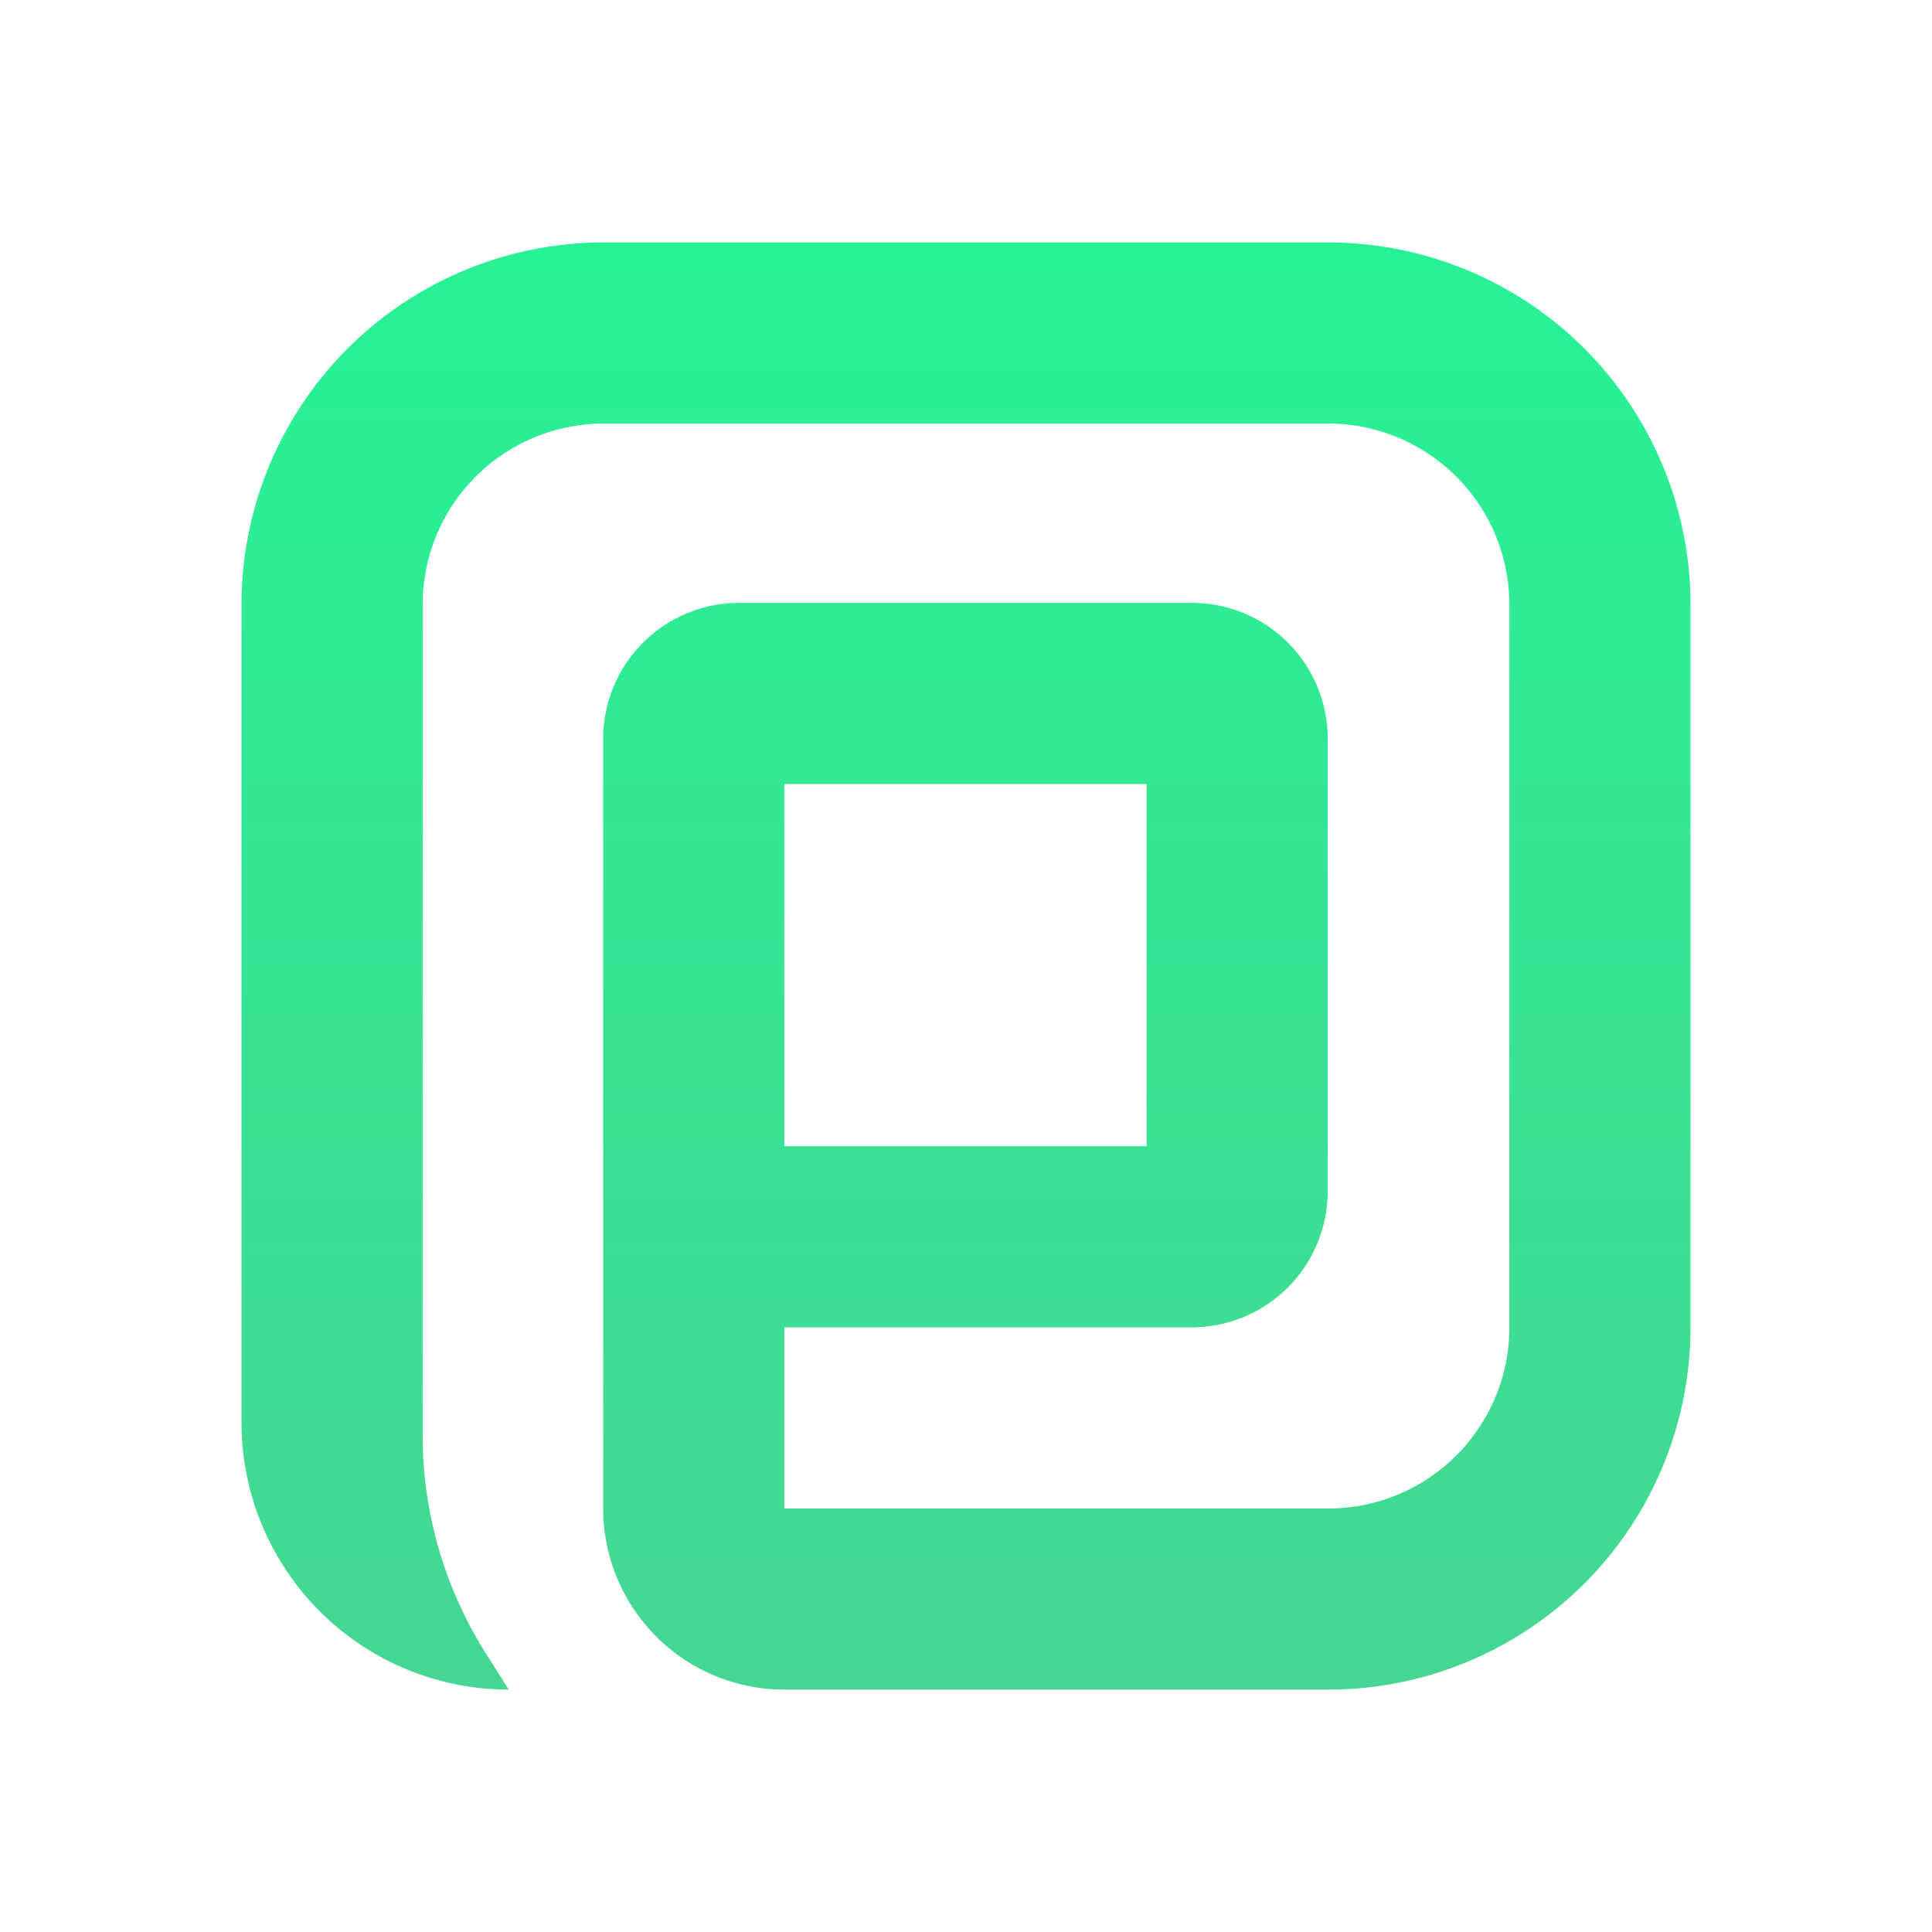 <svg xmlns="http://www.w3.org/2000/svg" width="1em" height="1em" viewBox="0 0 24 24"><g fill="none"><path fill="url(#SVGOtt8HeDp)" d="M7.5 5.262a2.25 2.25 0 0 0-2.25 2.25v10.317c0 .954.27 1.889.777 2.696l.293.464A3.32 3.32 0 0 1 3 17.67V7.512a4.5 4.5 0 0 1 4.5-4.5h9a4.5 4.5 0 0 1 4.5 4.5v8.977a4.5 4.5 0 0 1-4.5 4.5H9.743a2.25 2.25 0 0 1-2.25-2.25V9.177A1.69 1.69 0 0 1 9.18 7.489h5.625a1.687 1.687 0 0 1 1.688 1.688v5.625a1.69 1.69 0 0 1-1.688 1.687H9.743v2.25H16.5a2.25 2.25 0 0 0 2.25-2.25V7.512a2.25 2.25 0 0 0-2.25-2.25zm2.243 8.977h4.5v-4.5h-4.5z"/><defs><linearGradient id="SVGOtt8HeDp" x1="12" x2="12" y1="3.012" y2="20.989" gradientUnits="userSpaceOnUse"><stop stop-color="#26F294"/><stop offset="1" stop-color="#45D693"/></linearGradient></defs></g></svg>